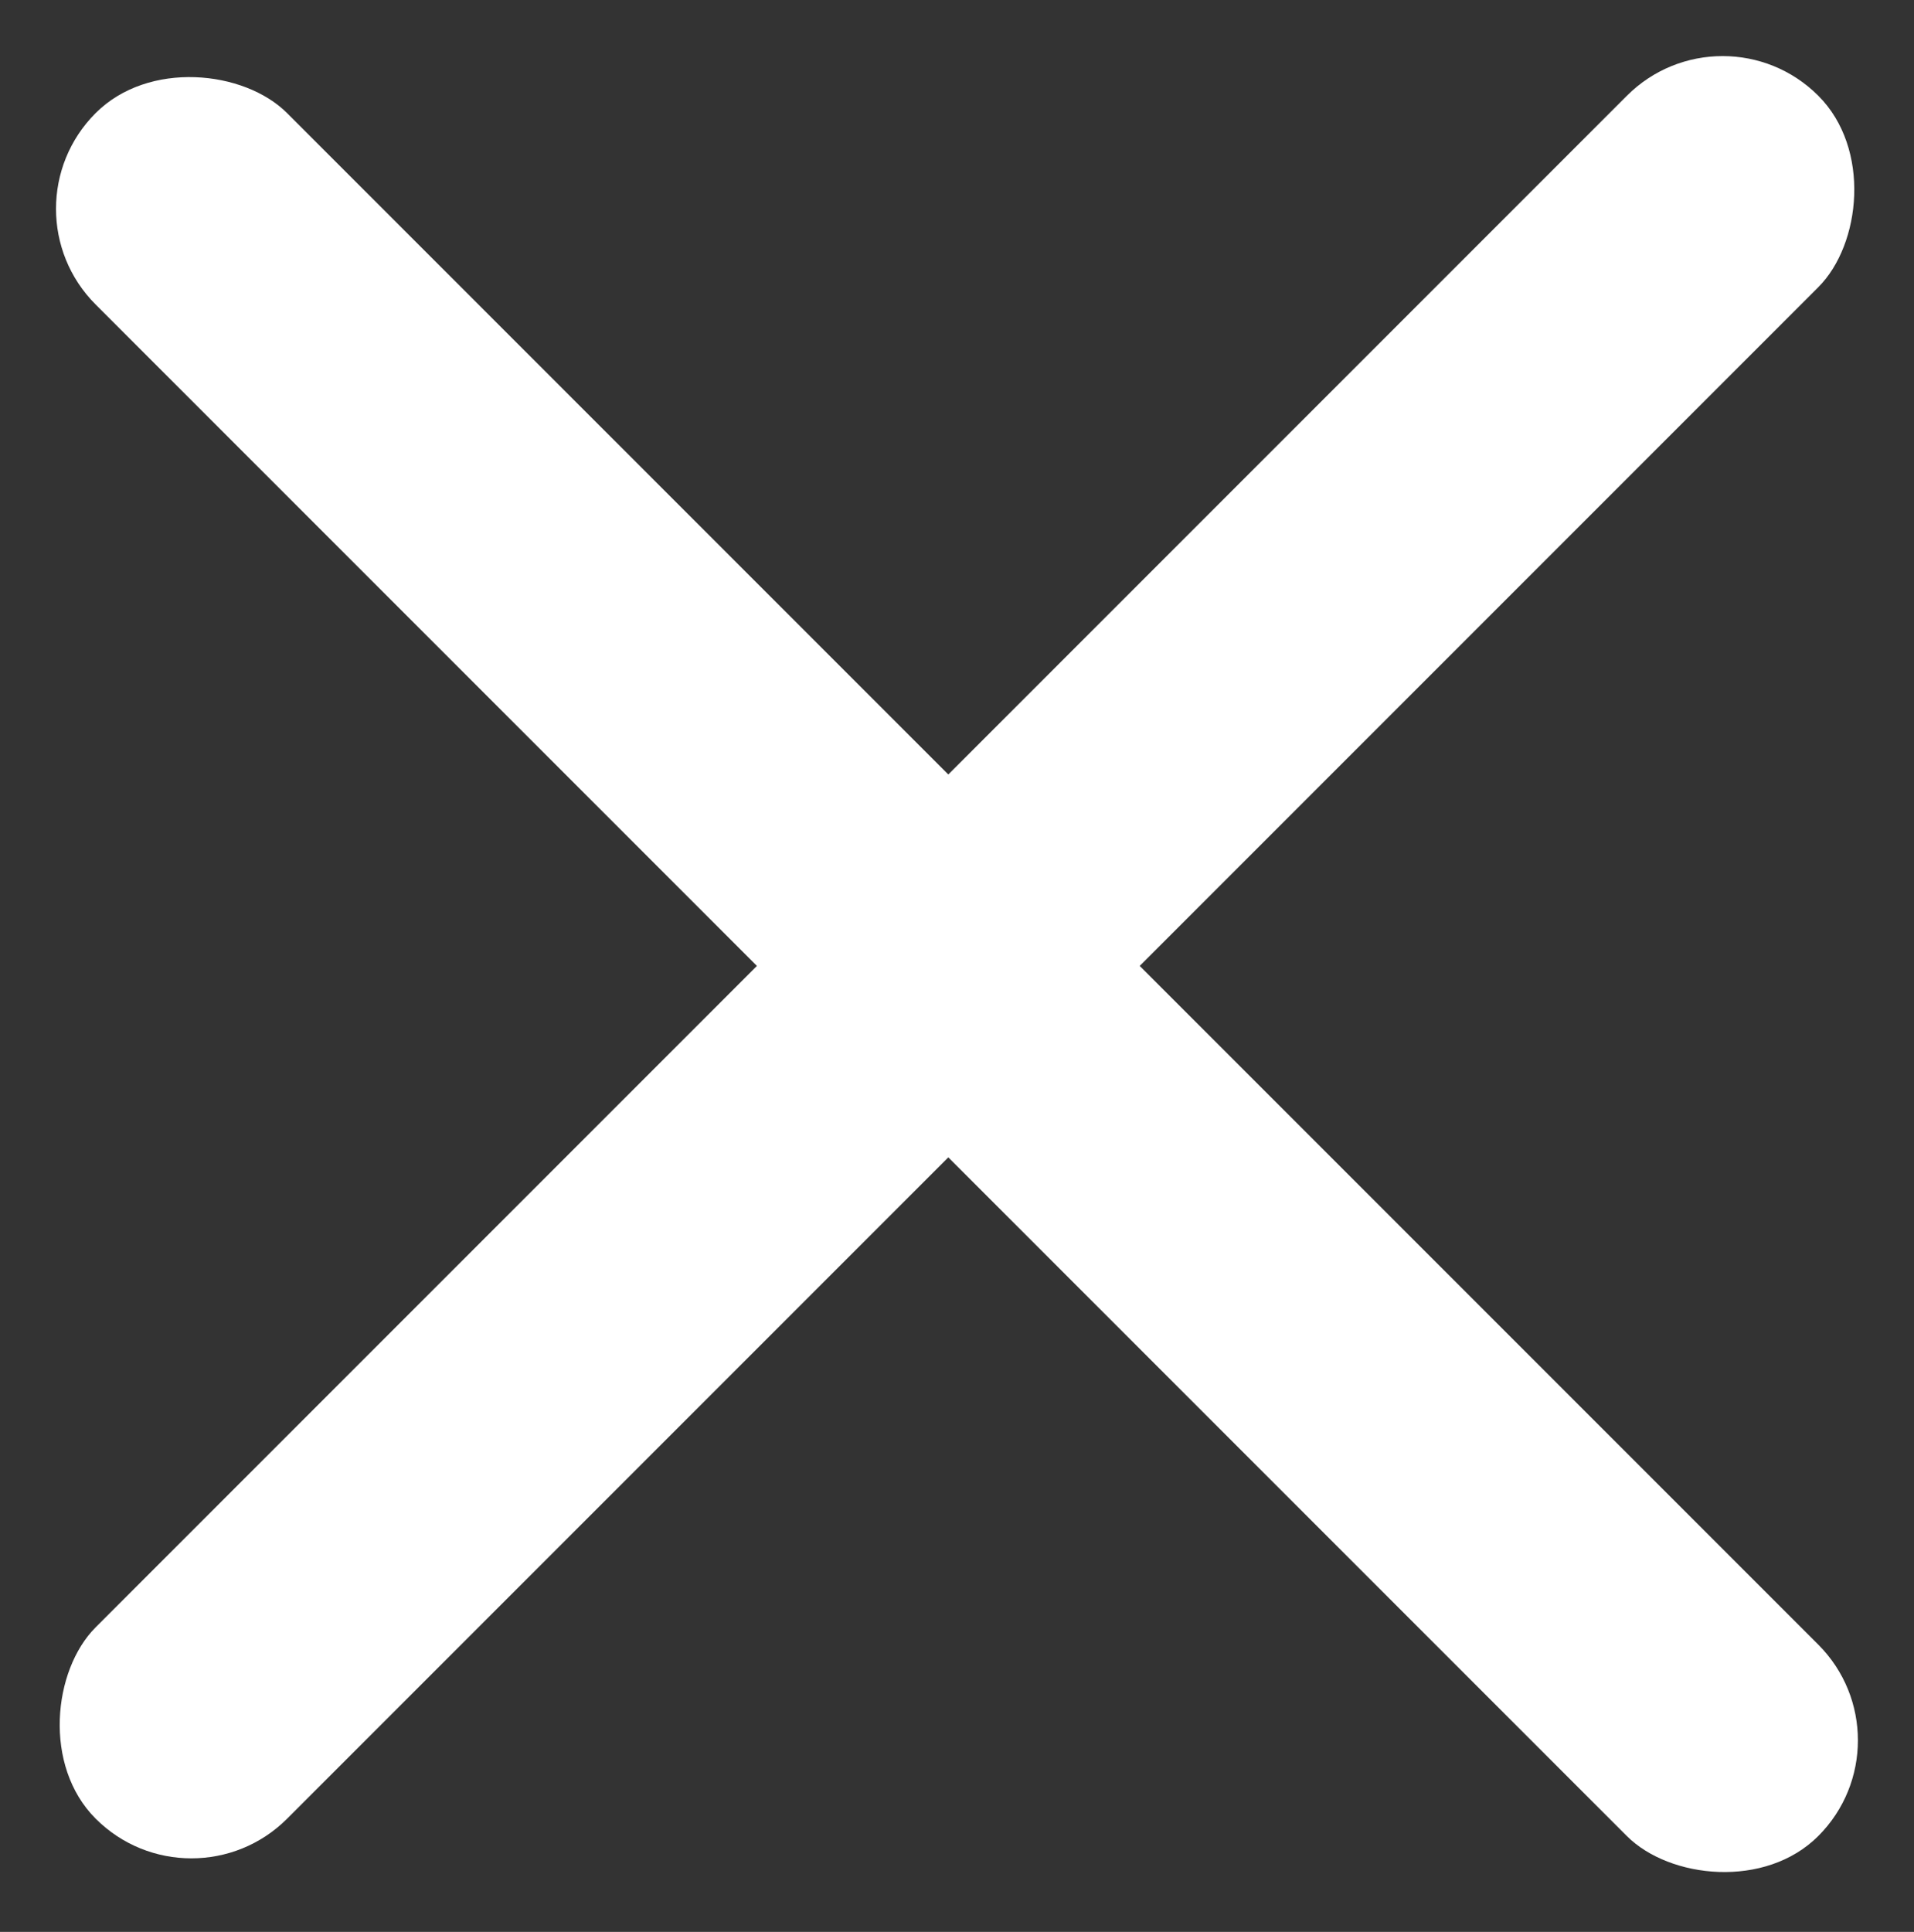 <svg xmlns="http://www.w3.org/2000/svg" width="28.284" height="28.543" viewBox="0 0 28.284 28.543"><rect x="0" y="0" width="28.284" height="28.543" fill="#333333" stroke="none"/><g data-name="グループ 42755" transform="translate(-1045.816 -137.101)" fill="#fff"><rect data-name="長方形 142225" width="4" height="36" rx="2" transform="rotate(45 370.14 1361.69)"/><rect data-name="長方形 142226" width="4" height="36" rx="2" transform="rotate(135 503.33 303.86)"/></g></svg>